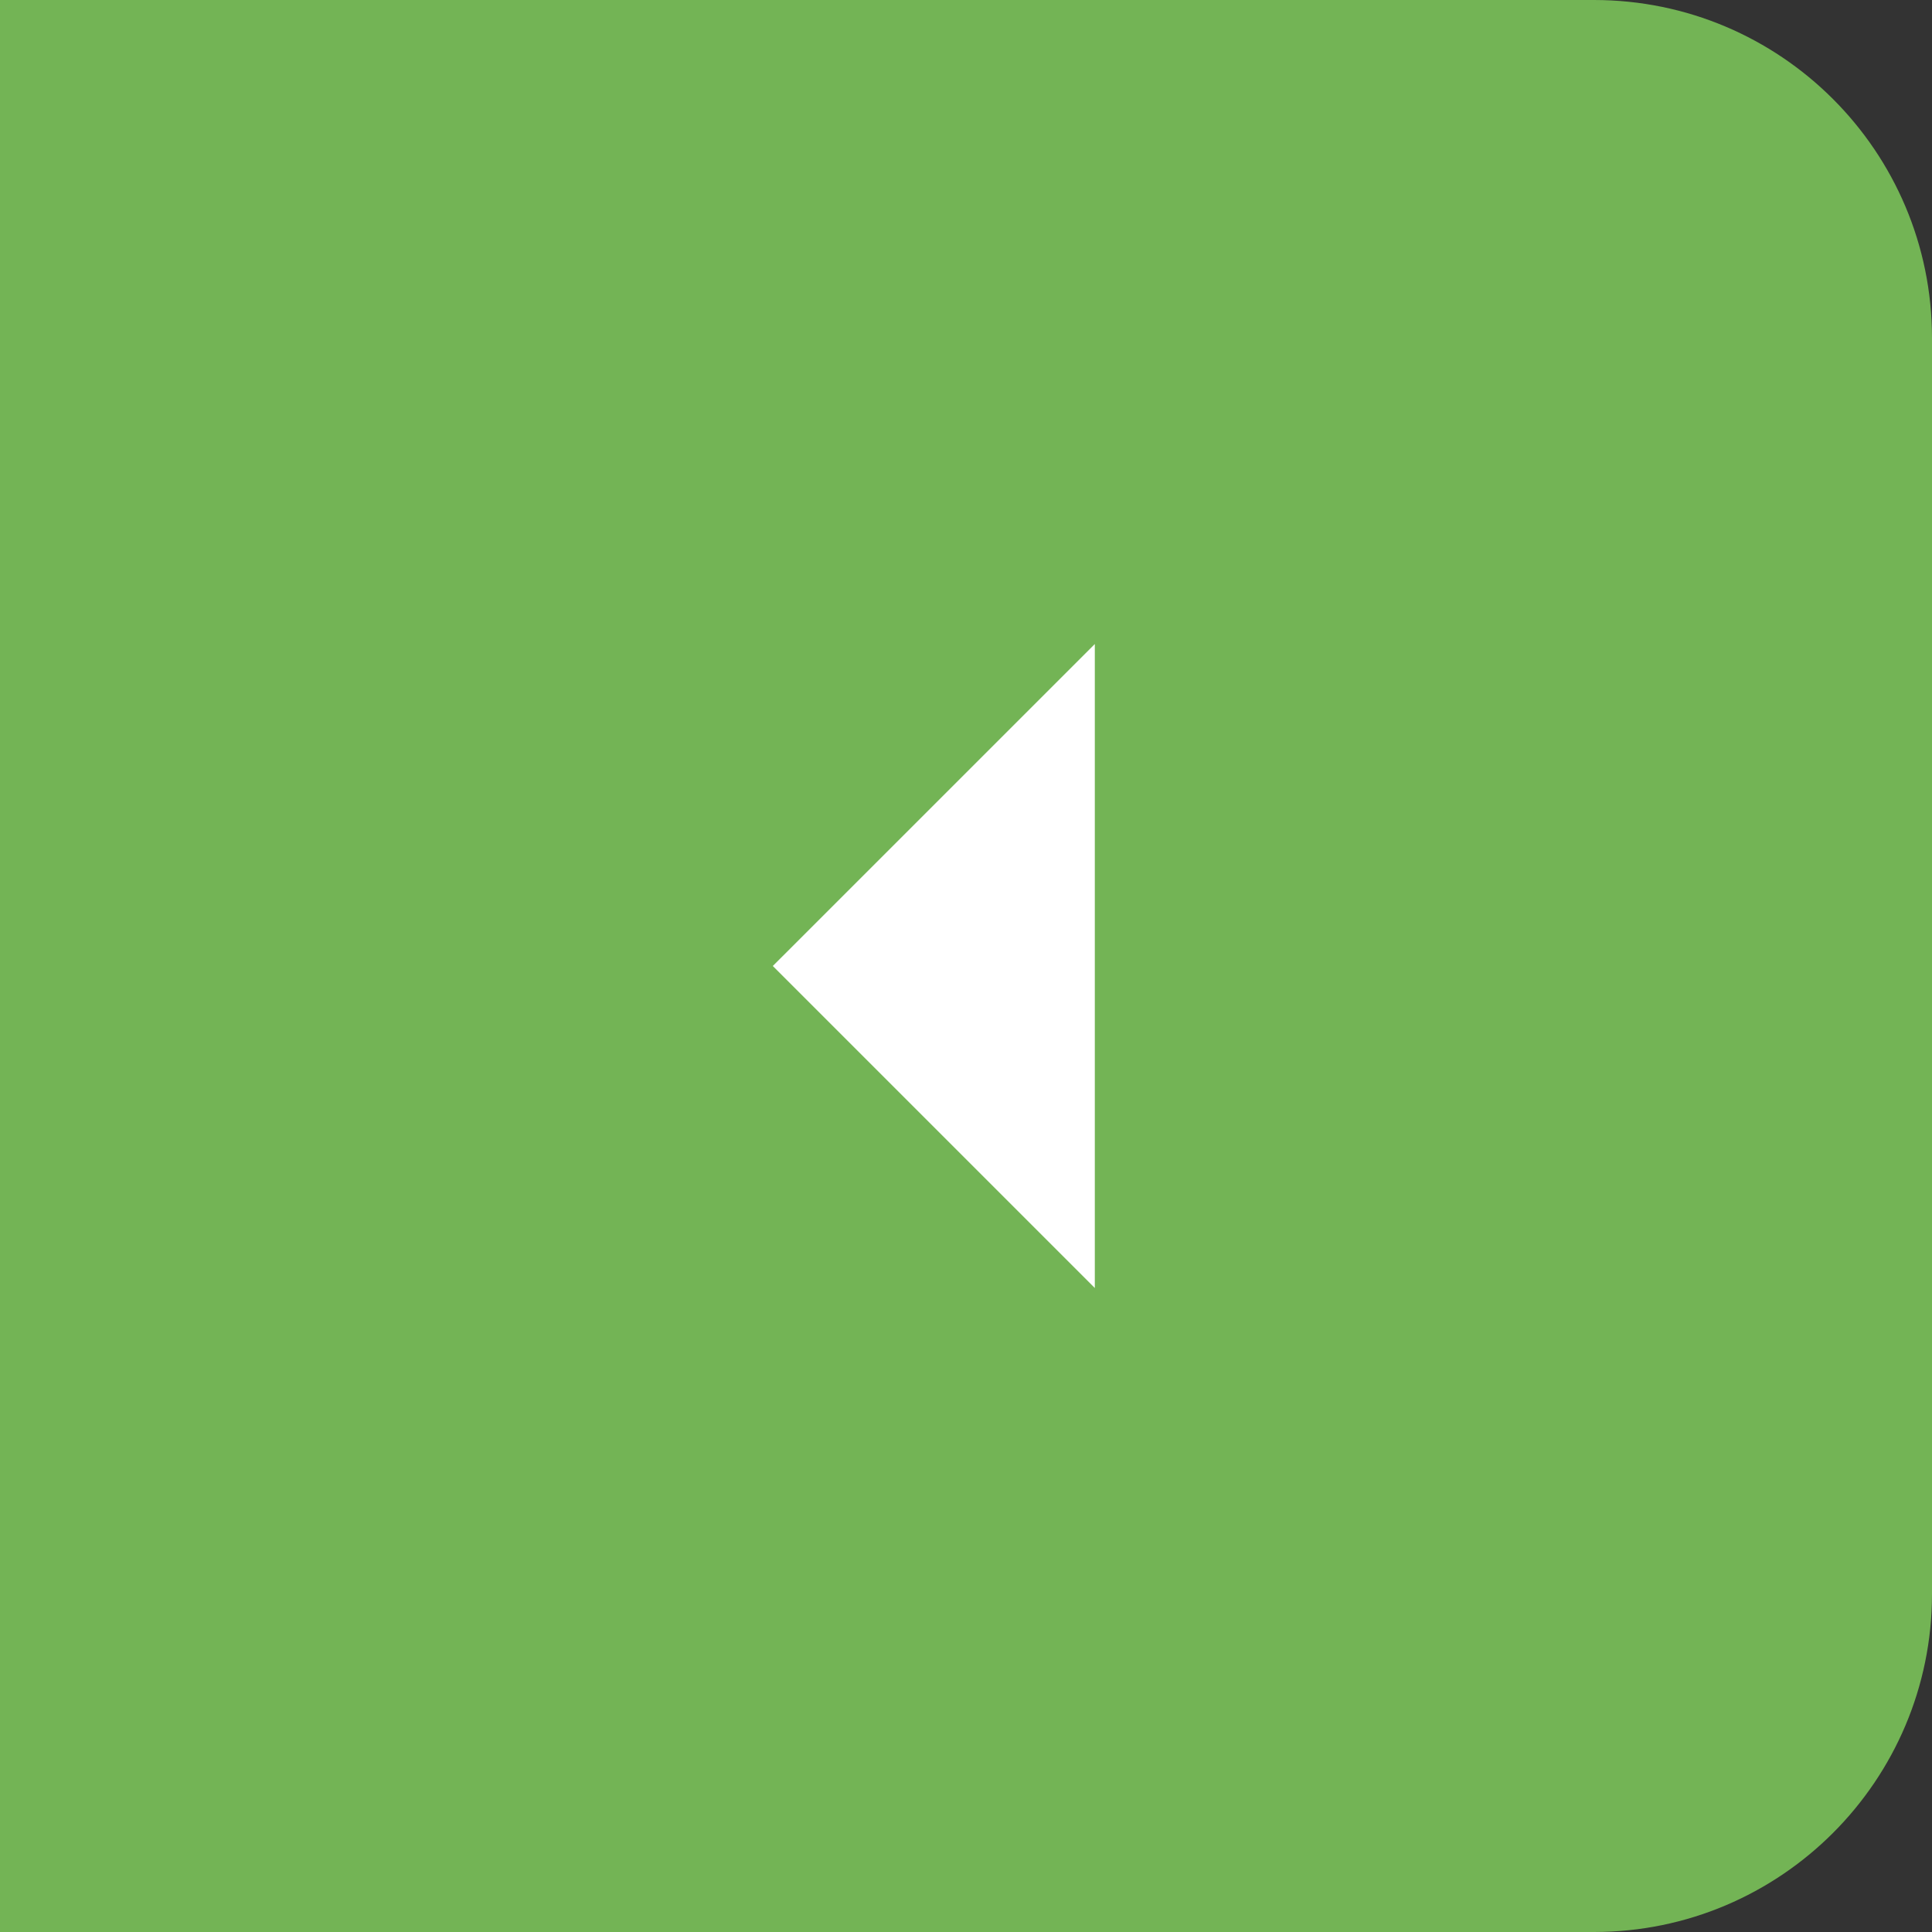 <svg width="40" height="40" viewBox="0 0 40 40" fill="none" xmlns="http://www.w3.org/2000/svg">
<rect x="0" y="0" width="40" height="40" fill="#333333" stroke="none"/>
<path d="M0 0L33 5.7699e-06C36.866 6.44586e-06 40 3.134 40 7L40 33C40 36.866 36.866 40 33 40L-6.99382e-06 40L0 0Z" fill="#73B455"/>
<path d="M22.667 13.334L16 20L22.667 26.667L22.667 13.334Z" fill="white"/>
</svg>
